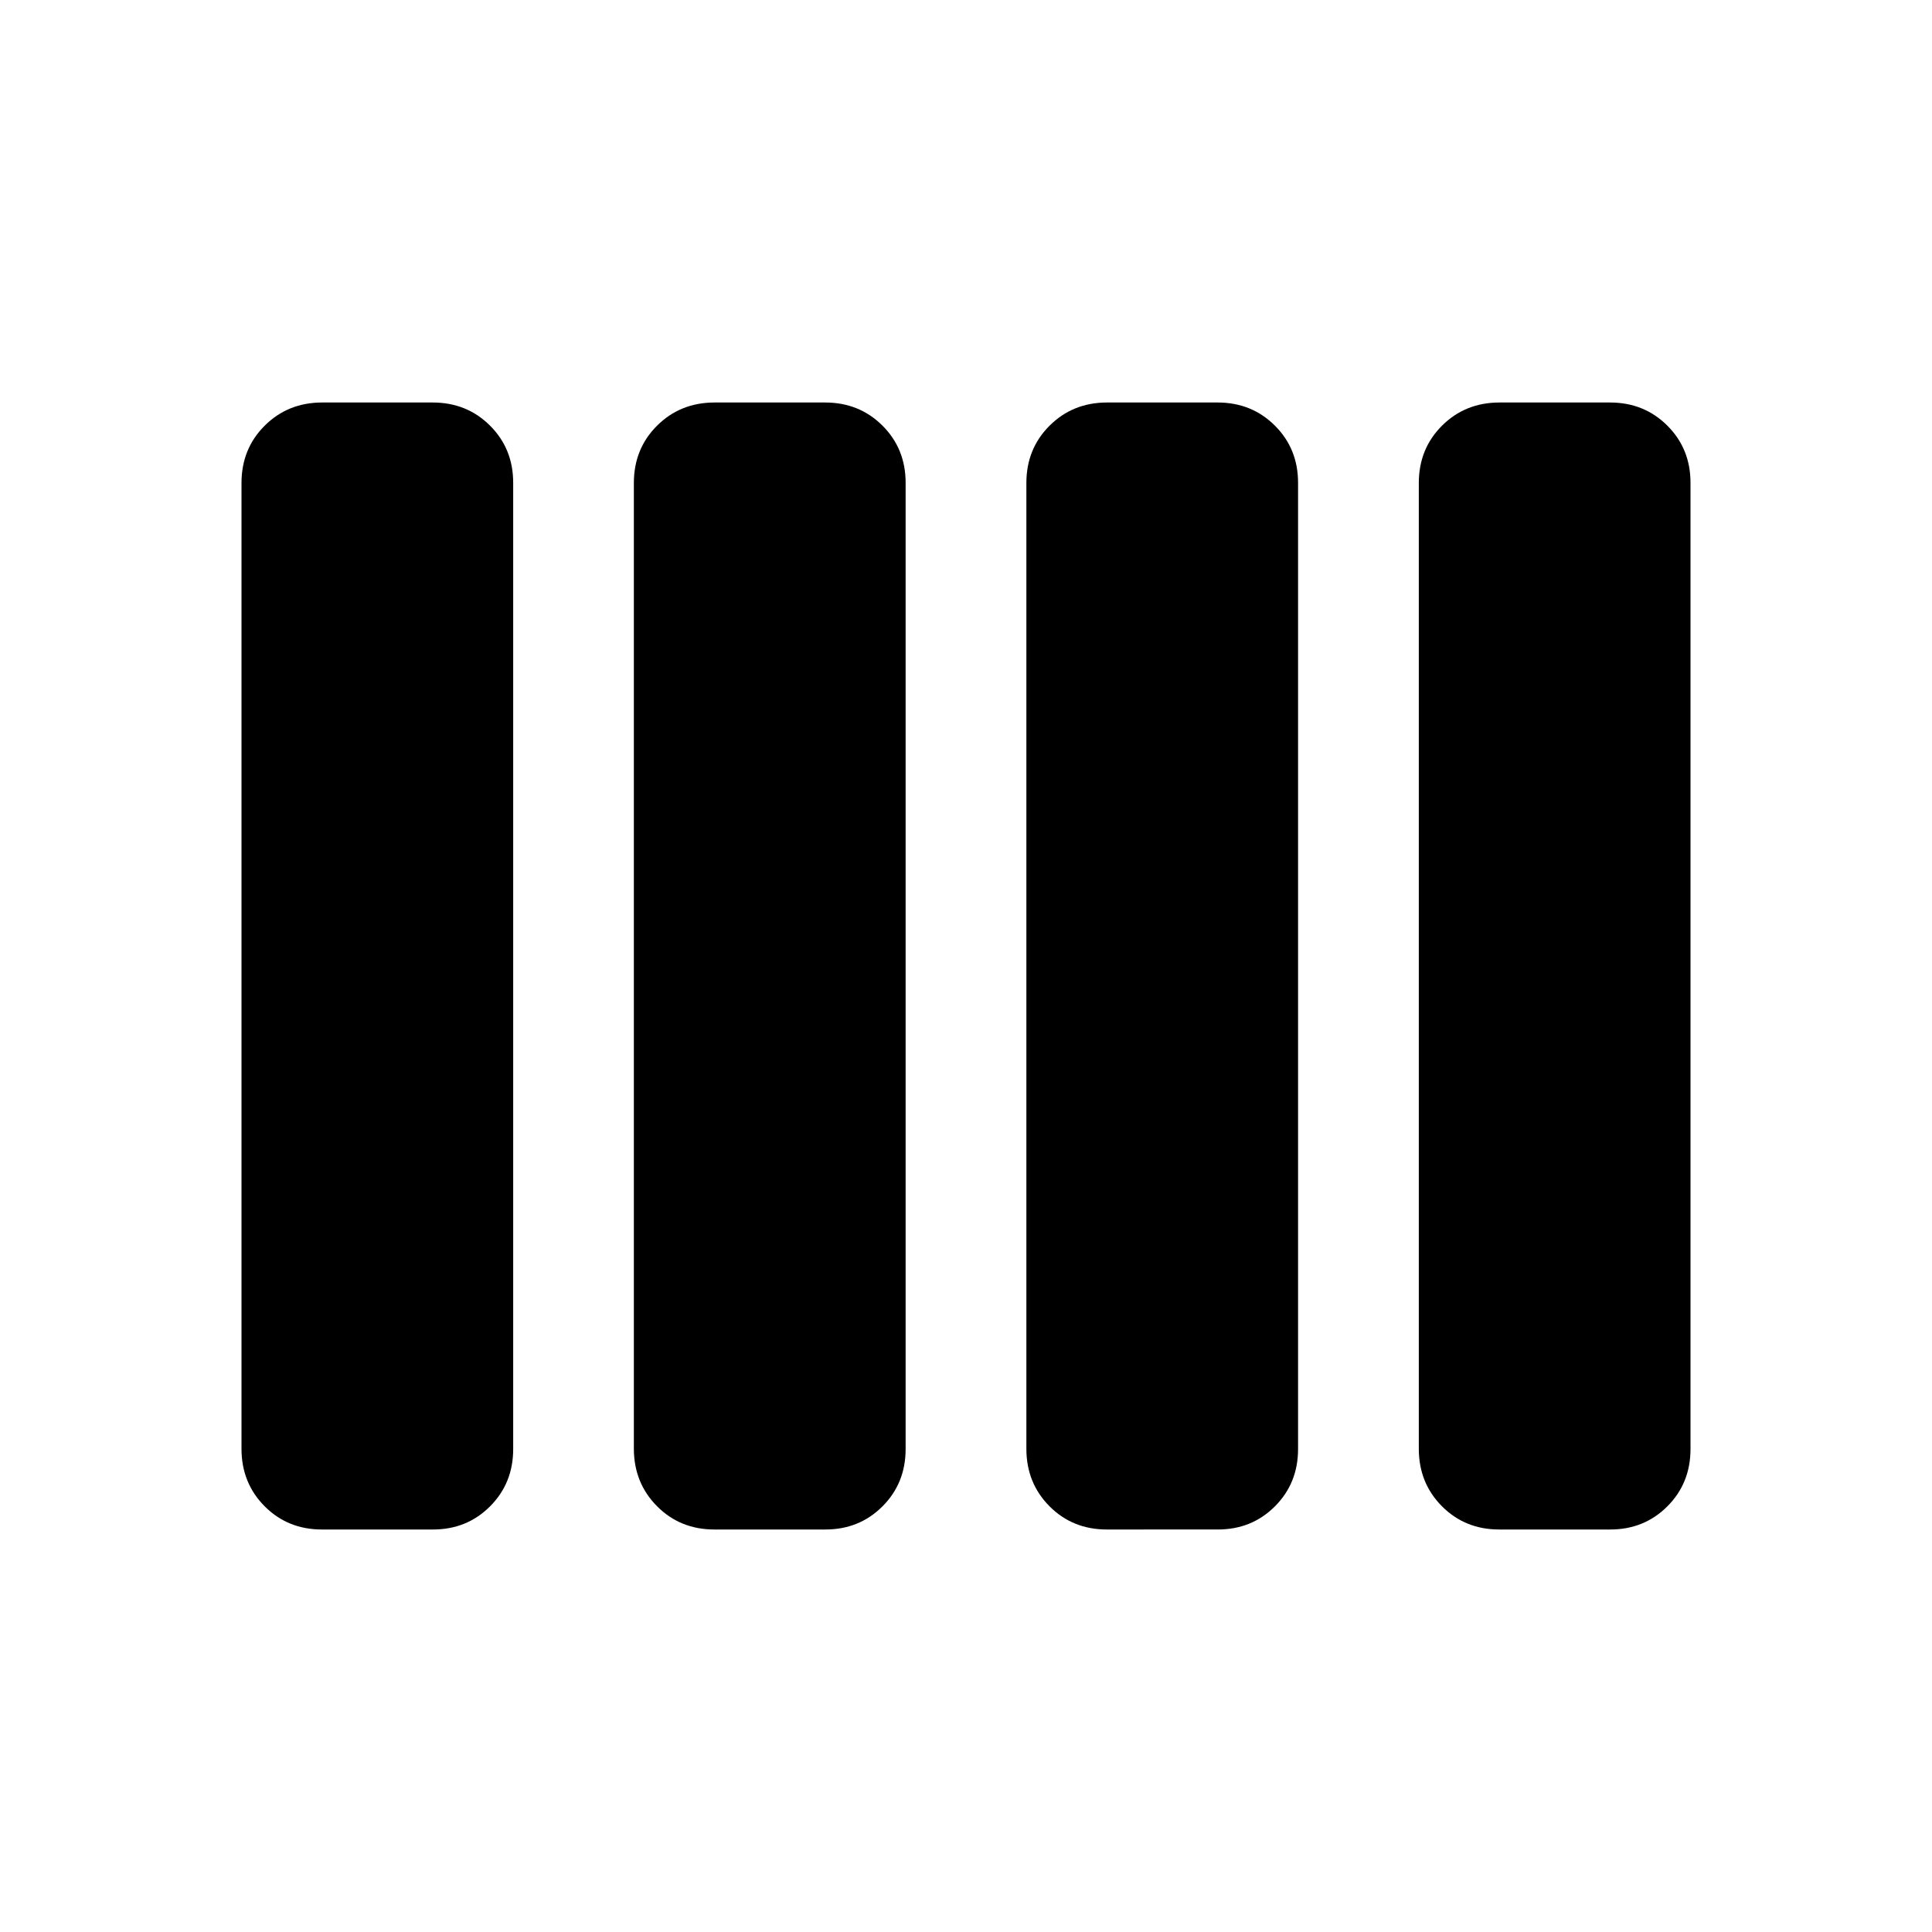 <?xml version="1.0" encoding="utf-8"?>
<!-- Generator: www.svgicons.com -->
<svg xmlns="http://www.w3.org/2000/svg" width="800" height="800" viewBox="0 0 24 24">
<path fill="currentColor" d="M13.75 19q-.425 0-.712-.288T12.75 18V6q0-.425.288-.712T13.75 5h1.375q.425 0 .713.288t.287.712v12q0 .425-.288.713t-.712.287zm-4.875 0q-.425 0-.712-.288T7.874 18V6q0-.425.288-.712T8.875 5h1.375q.425 0 .713.288T11.25 6v12q0 .425-.288.713T10.25 19zM4 19q-.425 0-.712-.288T3 18V6q0-.425.288-.712T4 5h1.375q.425 0 .713.288T6.375 6v12q0 .425-.288.713T5.376 19zm14.625 0q-.425 0-.712-.288T17.625 18V6q0-.425.288-.712T18.625 5H20q.425 0 .713.288T21 6v12q0 .425-.288.713T20 19z"/>
</svg>